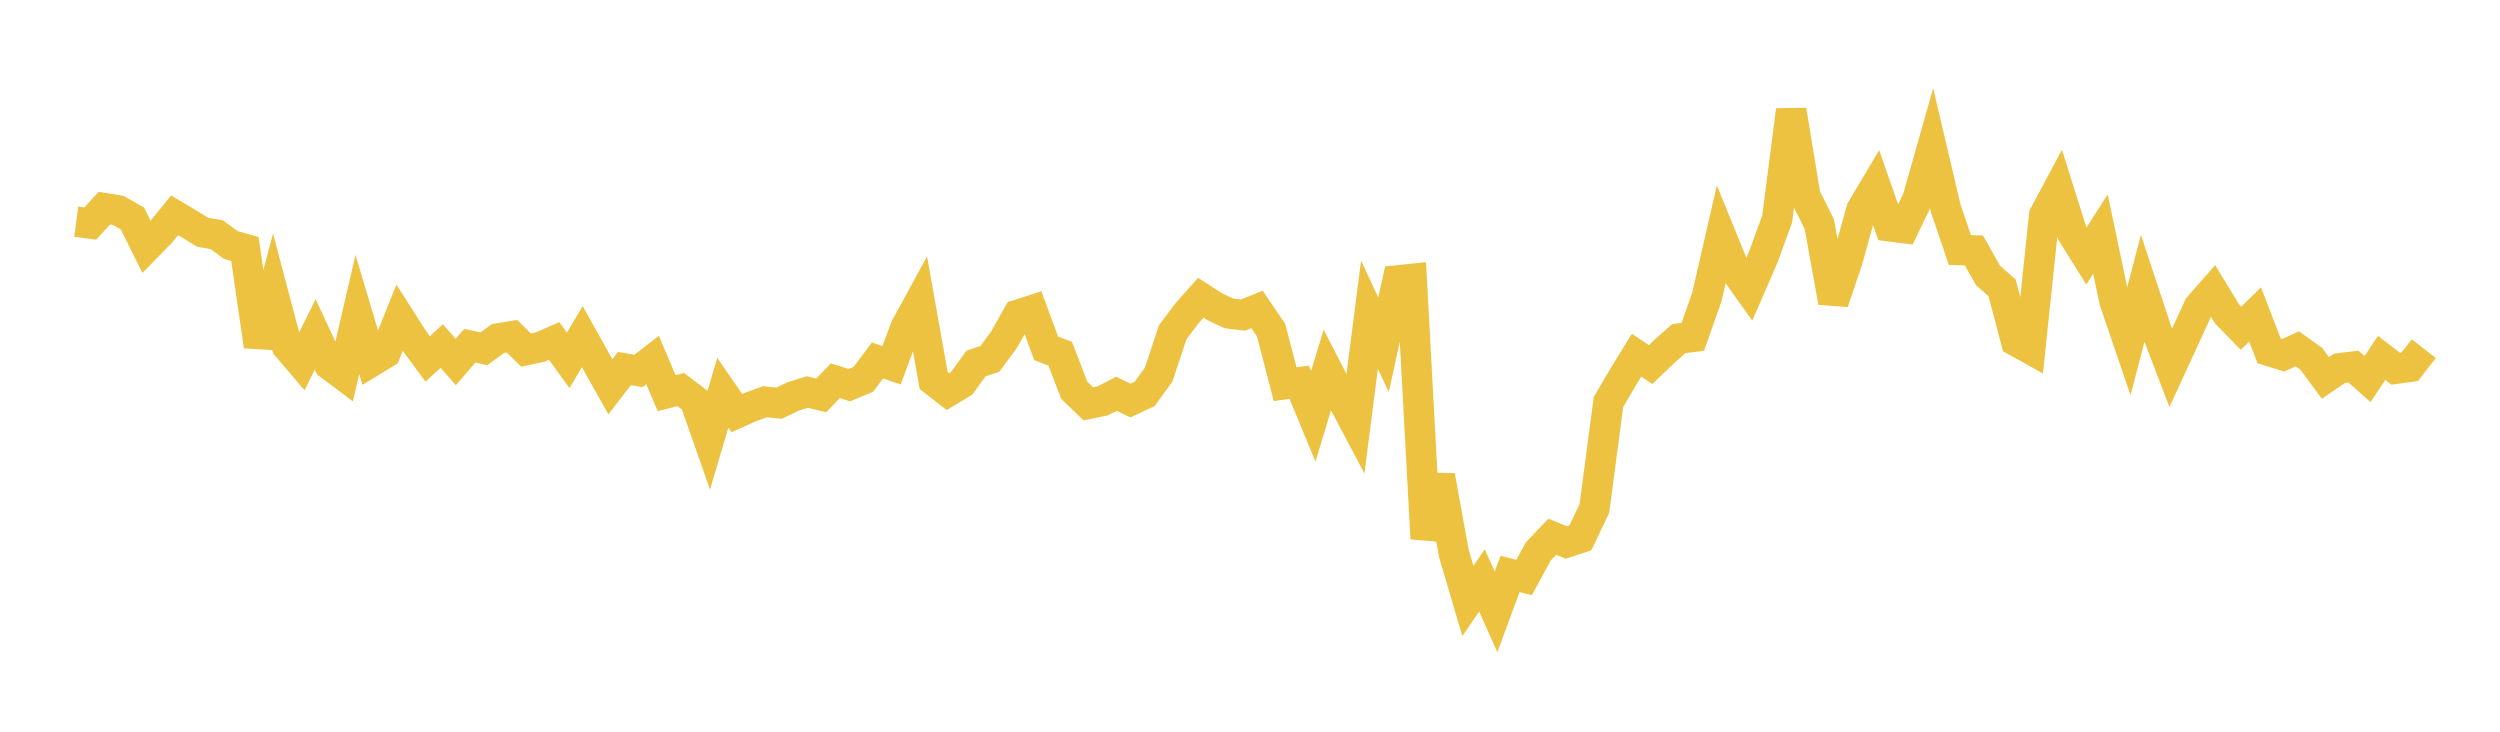 <svg width="164" height="48" xmlns="http://www.w3.org/2000/svg" xmlns:xlink="http://www.w3.org/1999/xlink"><path fill="none" stroke="rgb(237,194,64)" stroke-width="2" d="M5,14.543L5.922,14.664L6.844,13.656L7.766,13.806L8.689,14.335L9.611,16.2L10.533,15.259L11.455,14.124L12.377,14.672L13.299,15.238L14.222,15.4L15.144,16.075L16.066,16.334L16.988,22.713L17.91,19.227L18.832,22.716L19.754,23.799L20.677,21.934L21.599,23.915L22.521,24.607L23.443,20.626L24.365,23.72L25.287,23.159L26.21,20.851L27.132,22.295L28.054,23.546L28.976,22.699L29.898,23.748L30.82,22.679L31.743,22.882L32.665,22.207L33.587,22.058L34.509,22.965L35.431,22.768L36.353,22.369L37.275,23.639L38.198,22.083L39.12,23.735L40.042,25.371L40.964,24.174L41.886,24.334L42.808,23.615L43.731,25.79L44.653,25.554L45.575,26.251L46.497,28.872L47.419,25.766L48.341,27.101L49.263,26.686L50.186,26.353L51.108,26.452L52.03,26.006L52.952,25.717L53.874,25.938L54.796,24.977L55.719,25.266L56.641,24.879L57.563,23.646L58.485,23.961L59.407,21.486L60.329,19.798L61.251,24.97L62.174,25.69L63.096,25.134L64.018,23.854L64.94,23.536L65.862,22.289L66.784,20.649L67.707,20.35L68.629,22.856L69.551,23.202L70.473,25.604L71.395,26.492L72.317,26.307L73.24,25.833L74.162,26.275L75.084,25.842L76.006,24.578L76.928,21.802L77.85,20.569L78.772,19.53L79.695,20.125L80.617,20.56L81.539,20.67L82.461,20.299L83.383,21.655L84.305,25.2L85.228,25.077L86.15,27.313L87.072,24.276L87.994,26.066L88.916,27.808L89.838,20.644L90.76,22.618L91.683,18.398L92.605,18.302L93.527,35.334L94.449,31.214L95.371,36.293L96.293,39.425L97.216,38.074L98.138,40.136L99.06,37.649L99.982,37.884L100.904,36.186L101.826,35.209L102.749,35.587L103.671,35.287L104.593,33.352L105.515,26.374L106.437,24.797L107.359,23.301L108.281,23.916L109.204,23.033L110.126,22.213L111.048,22.096L111.97,19.479L112.892,15.462L113.814,17.722L114.737,19.015L115.659,16.892L116.581,14.369L117.503,7.228L118.425,12.855L119.347,14.714L120.269,19.822L121.192,17.081L122.114,13.759L123.036,12.206L123.958,14.842L124.88,14.96L125.802,13.036L126.725,9.776L127.647,13.691L128.569,16.402L129.491,16.431L130.413,18.07L131.335,18.878L132.257,22.377L133.18,22.89L134.102,14.118L135.024,12.394L135.946,15.319L136.868,16.794L137.79,15.351L138.713,19.754L139.635,22.454L140.557,18.93L141.479,21.719L142.401,24.127L143.323,22.128L144.246,20.121L145.168,19.075L146.09,20.589L147.012,21.533L147.934,20.629L148.856,23.021L149.778,23.305L150.701,22.884L151.623,23.545L152.545,24.79L153.467,24.163L154.389,24.049L155.311,24.867L156.234,23.479L157.156,24.188L158.078,24.063L159,22.873"></path></svg>